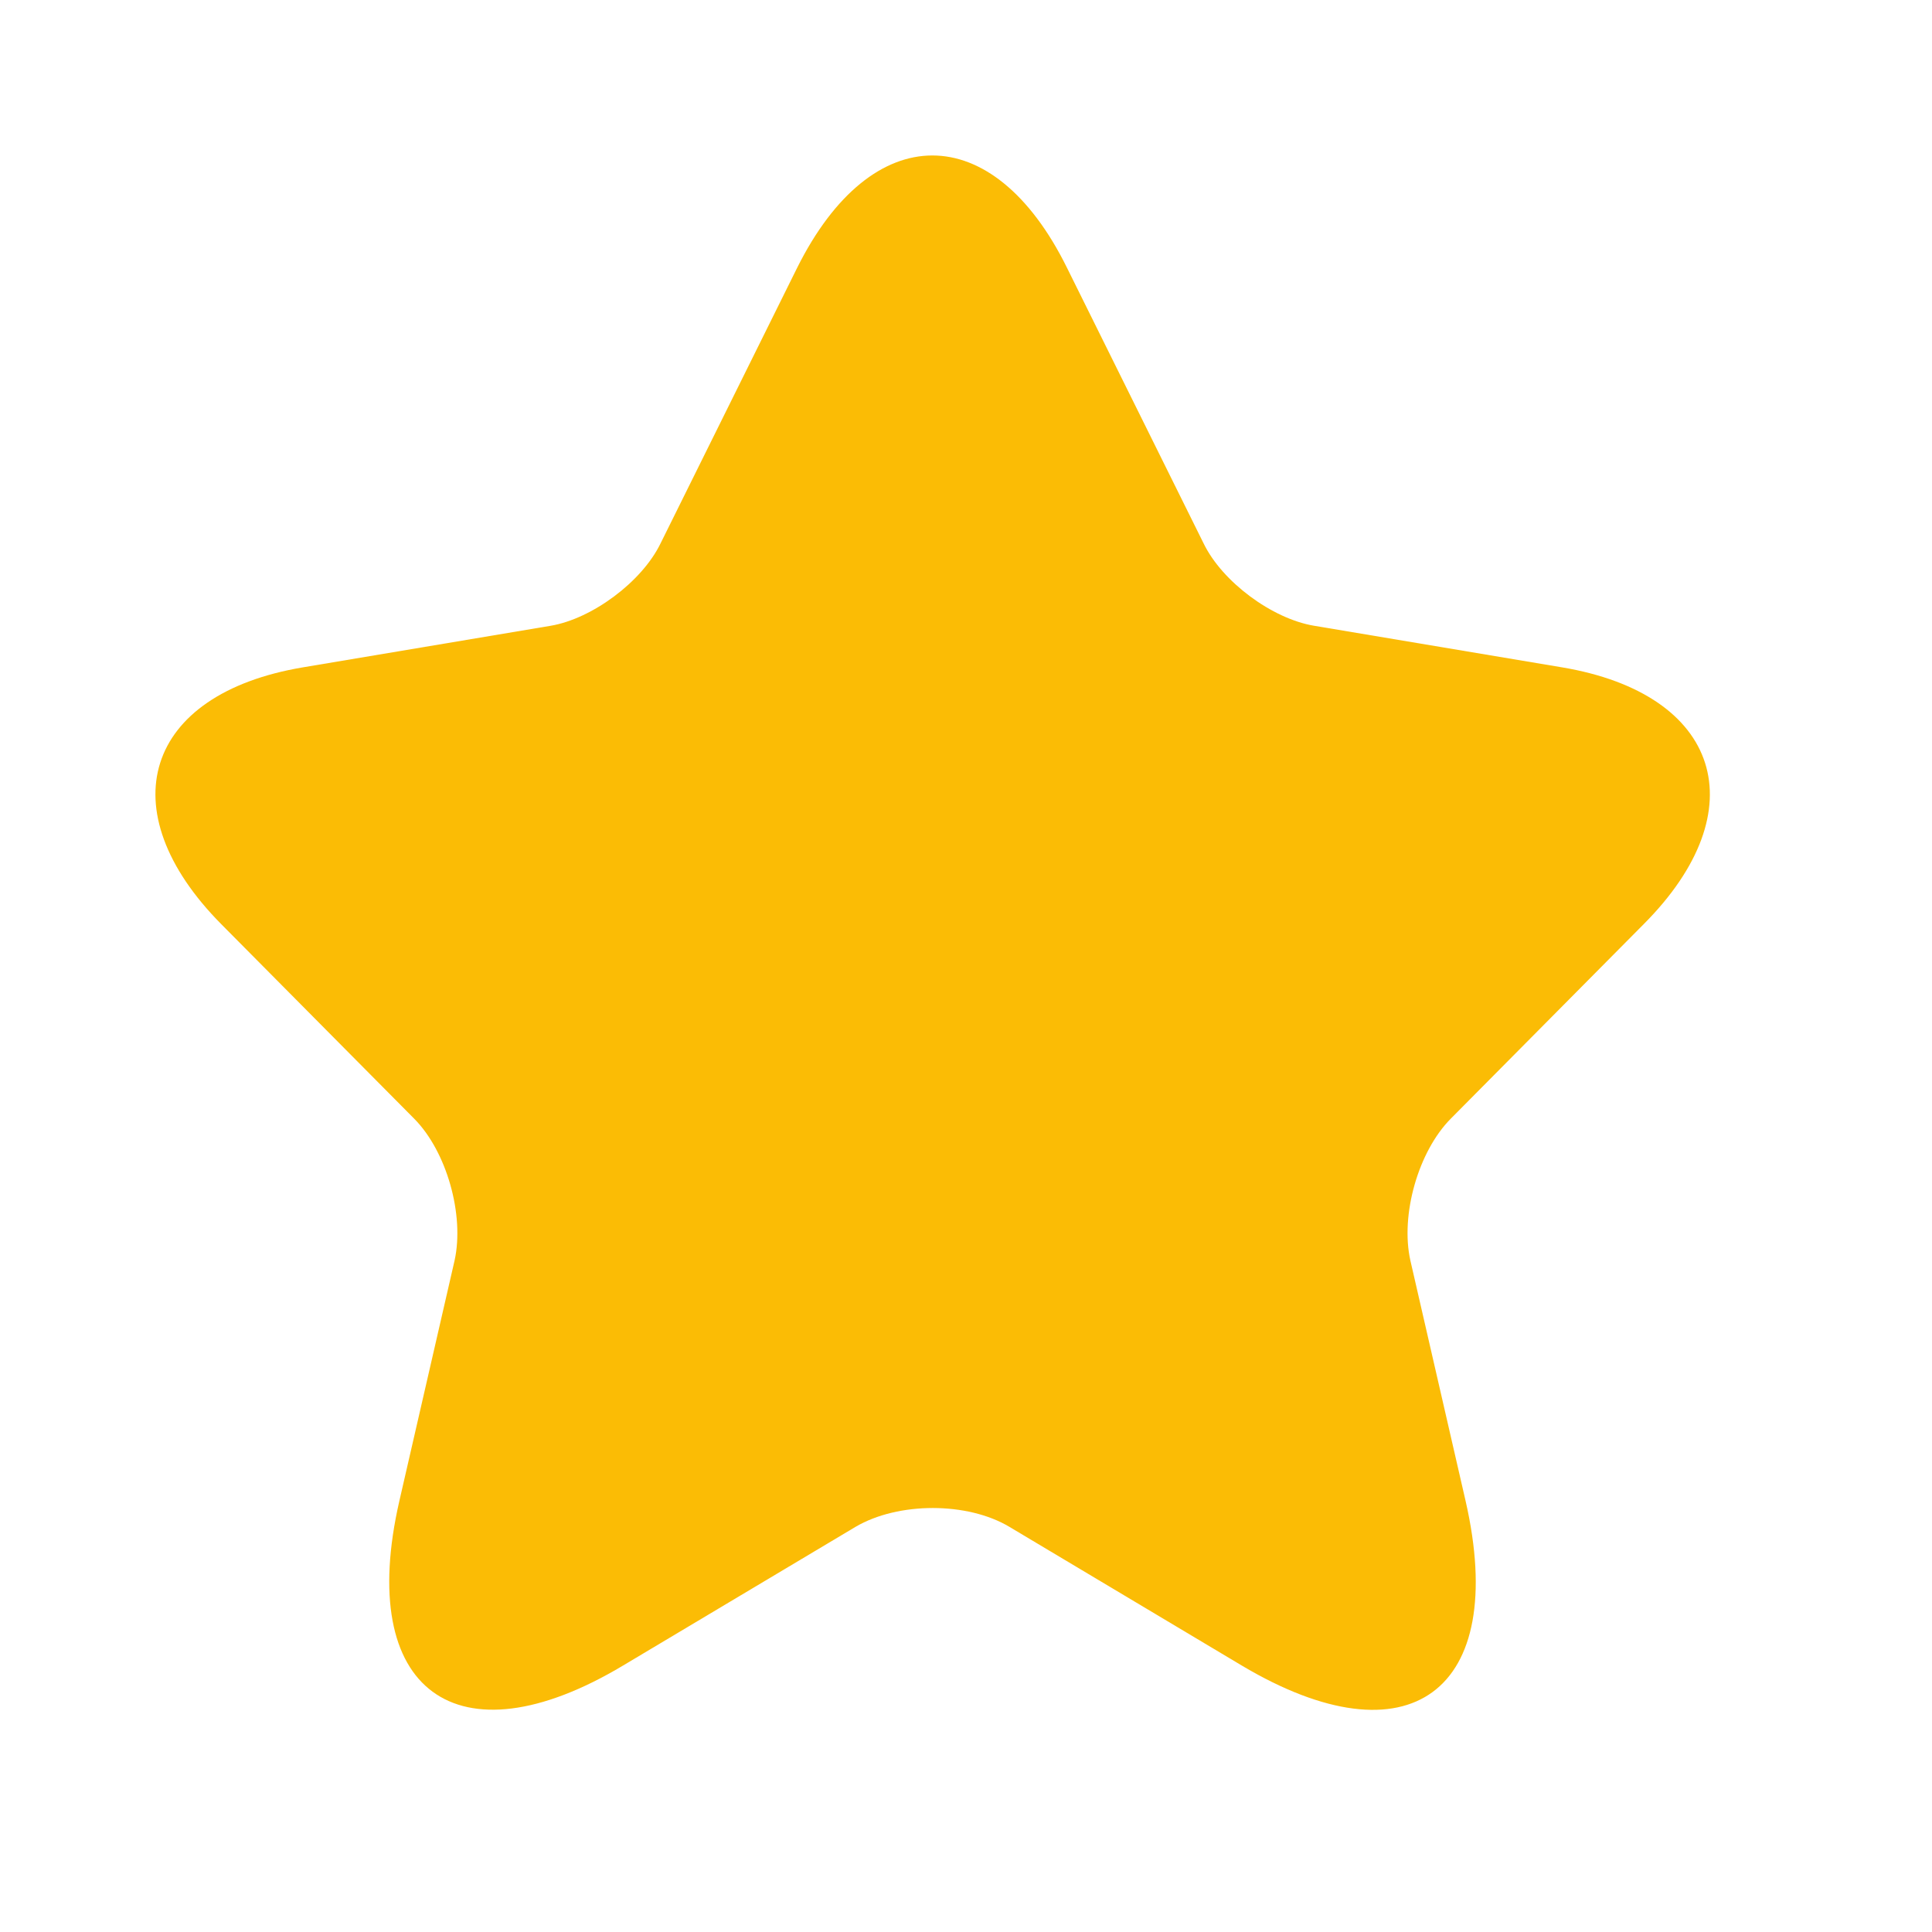 <svg width="17" height="17" viewBox="0 0 17 17" fill="none" xmlns="http://www.w3.org/2000/svg">
<path d="M9.388 2.355L10.591 4.782C10.755 5.12 11.193 5.444 11.562 5.506L13.744 5.872C15.139 6.106 15.467 7.126 14.462 8.133L12.766 9.843C12.479 10.132 12.321 10.691 12.41 11.091L12.896 13.207C13.279 14.883 12.397 15.531 10.926 14.655L8.882 13.435C8.513 13.214 7.904 13.214 7.528 13.435L5.483 14.655C4.02 15.531 3.131 14.876 3.514 13.207L4 11.091C4.088 10.691 3.931 10.132 3.644 9.843L1.948 8.133C0.95 7.126 1.271 6.106 2.666 5.872L4.847 5.506C5.21 5.444 5.648 5.12 5.812 4.782L7.015 2.355C7.672 1.039 8.738 1.039 9.388 2.355Z" fill="#FBBC05"/>
</svg>
